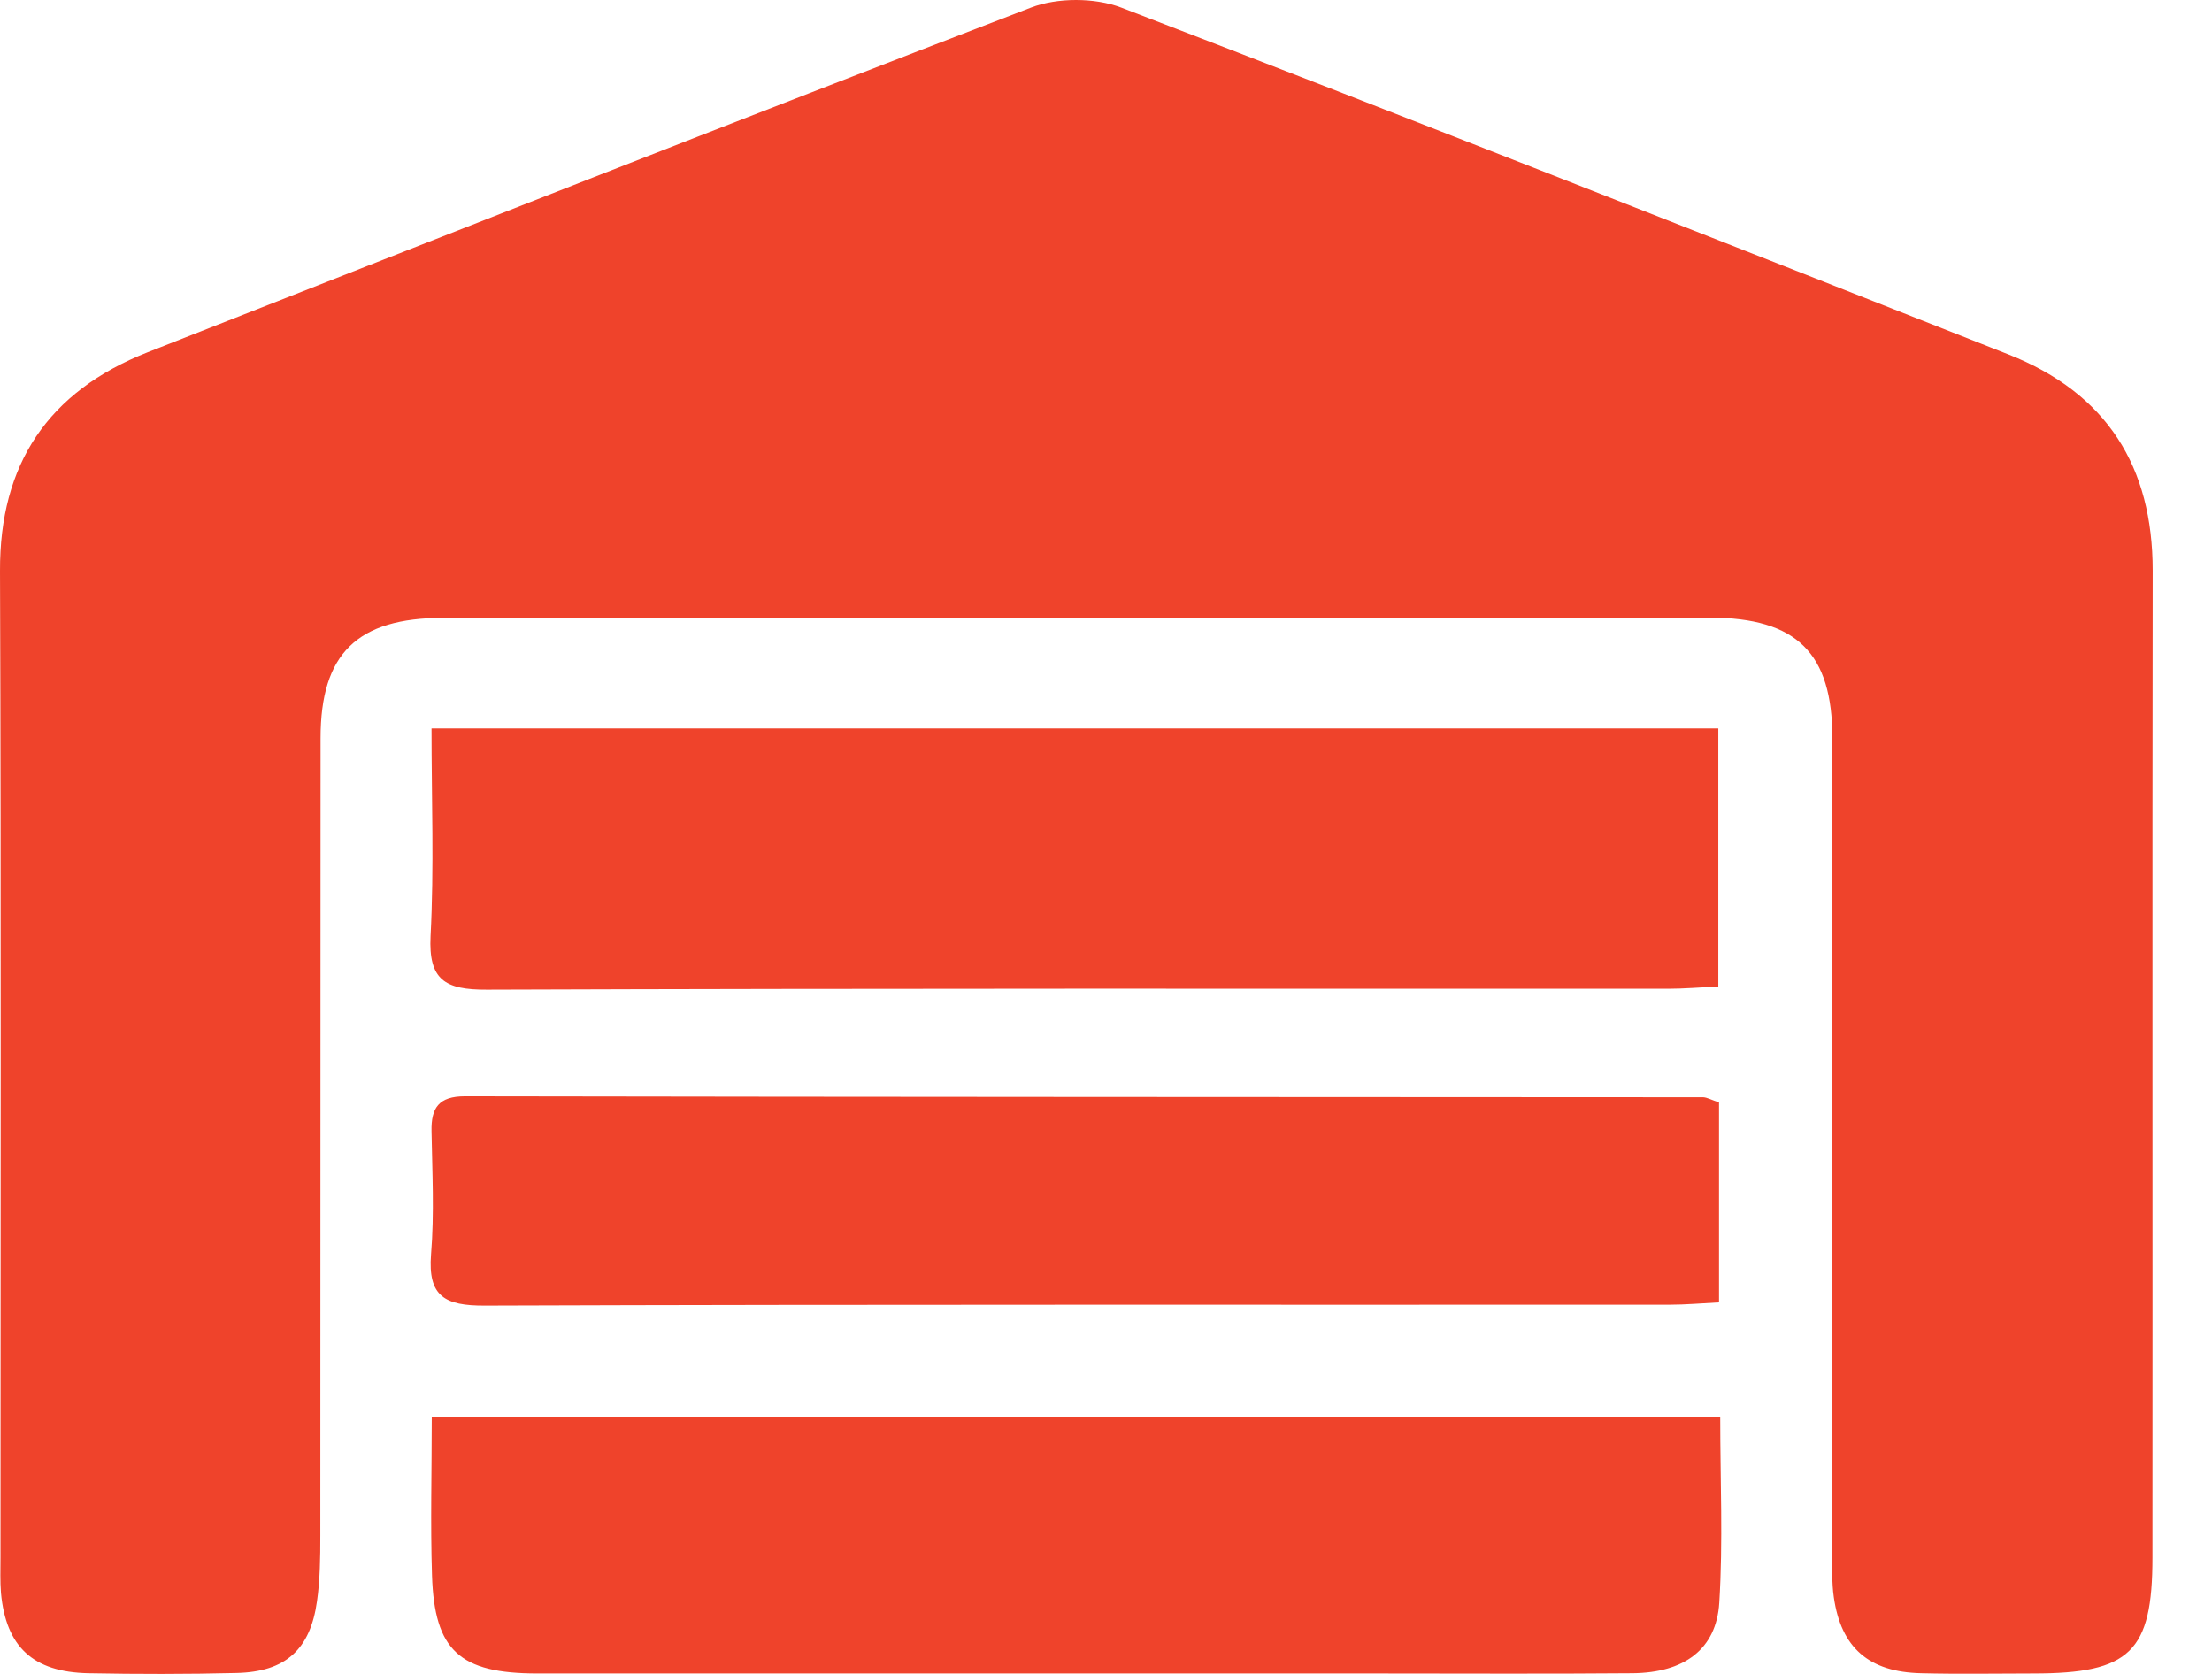 <svg width="37" height="28" viewBox="0 0 37 28" fill="none" xmlns="http://www.w3.org/2000/svg">
<path d="M18.006 10.335C14.477 10.335 10.947 10.331 7.418 10.335C5.973 10.335 5.362 10.934 5.362 12.348C5.358 16.794 5.362 21.24 5.358 25.686C5.358 26.054 5.354 26.426 5.302 26.787C5.19 27.59 4.779 27.966 3.957 27.985C3.13 28.005 2.304 28.005 1.477 27.989C0.551 27.97 0.1 27.547 0.016 26.646C5.8707e-05 26.45 0.008 26.254 0.008 26.058C0.008 20.554 0.02 15.055 5.87065e-05 9.551C-0.008 7.769 0.799 6.551 2.471 5.892C7.394 3.957 12.313 2.022 17.247 0.126C17.687 -0.042 18.309 -0.042 18.753 0.126C23.711 2.03 28.65 3.981 33.593 5.928C35.249 6.582 36.008 7.812 36.008 9.543C36 15.047 36.008 20.547 36.004 26.05C36.004 27.633 35.629 27.993 34.012 27.993C33.385 27.993 32.758 28.005 32.135 27.989C31.261 27.97 30.794 27.562 30.674 26.716C30.638 26.473 30.65 26.227 30.65 25.98C30.65 21.436 30.65 16.892 30.65 12.348C30.65 10.922 30.055 10.335 28.602 10.331C25.069 10.331 21.535 10.335 18.006 10.335Z" fill="#EF432B"/>
<path d="M7.218 12.184C14.449 12.184 21.571 12.184 28.742 12.184C28.742 13.625 28.742 15.031 28.742 16.504C28.434 16.516 28.167 16.54 27.899 16.54C21.316 16.54 14.728 16.532 8.145 16.555C7.438 16.559 7.166 16.387 7.202 15.658C7.262 14.514 7.218 13.363 7.218 12.184Z" fill="#EF432B"/>
<path d="M28.774 23.707C28.774 24.765 28.822 25.791 28.758 26.81C28.71 27.585 28.175 27.981 27.308 27.989C25.883 28.001 24.458 27.993 23.029 27.993C18.349 27.993 13.67 27.993 8.991 27.993C7.69 27.993 7.266 27.613 7.226 26.352C7.198 25.478 7.222 24.601 7.222 23.707C14.465 23.707 21.583 23.707 28.774 23.707Z" fill="#EF432B"/>
<path d="M28.754 18.439C28.754 19.56 28.754 20.633 28.754 21.785C28.458 21.8 28.195 21.824 27.927 21.824C21.324 21.828 14.716 21.816 8.113 21.839C7.438 21.843 7.155 21.683 7.21 20.982C7.266 20.3 7.23 19.607 7.218 18.921C7.21 18.533 7.338 18.337 7.777 18.337C14.68 18.349 21.587 18.349 28.49 18.353C28.558 18.357 28.63 18.4 28.754 18.439Z" fill="#EF432B"/>
</svg>
